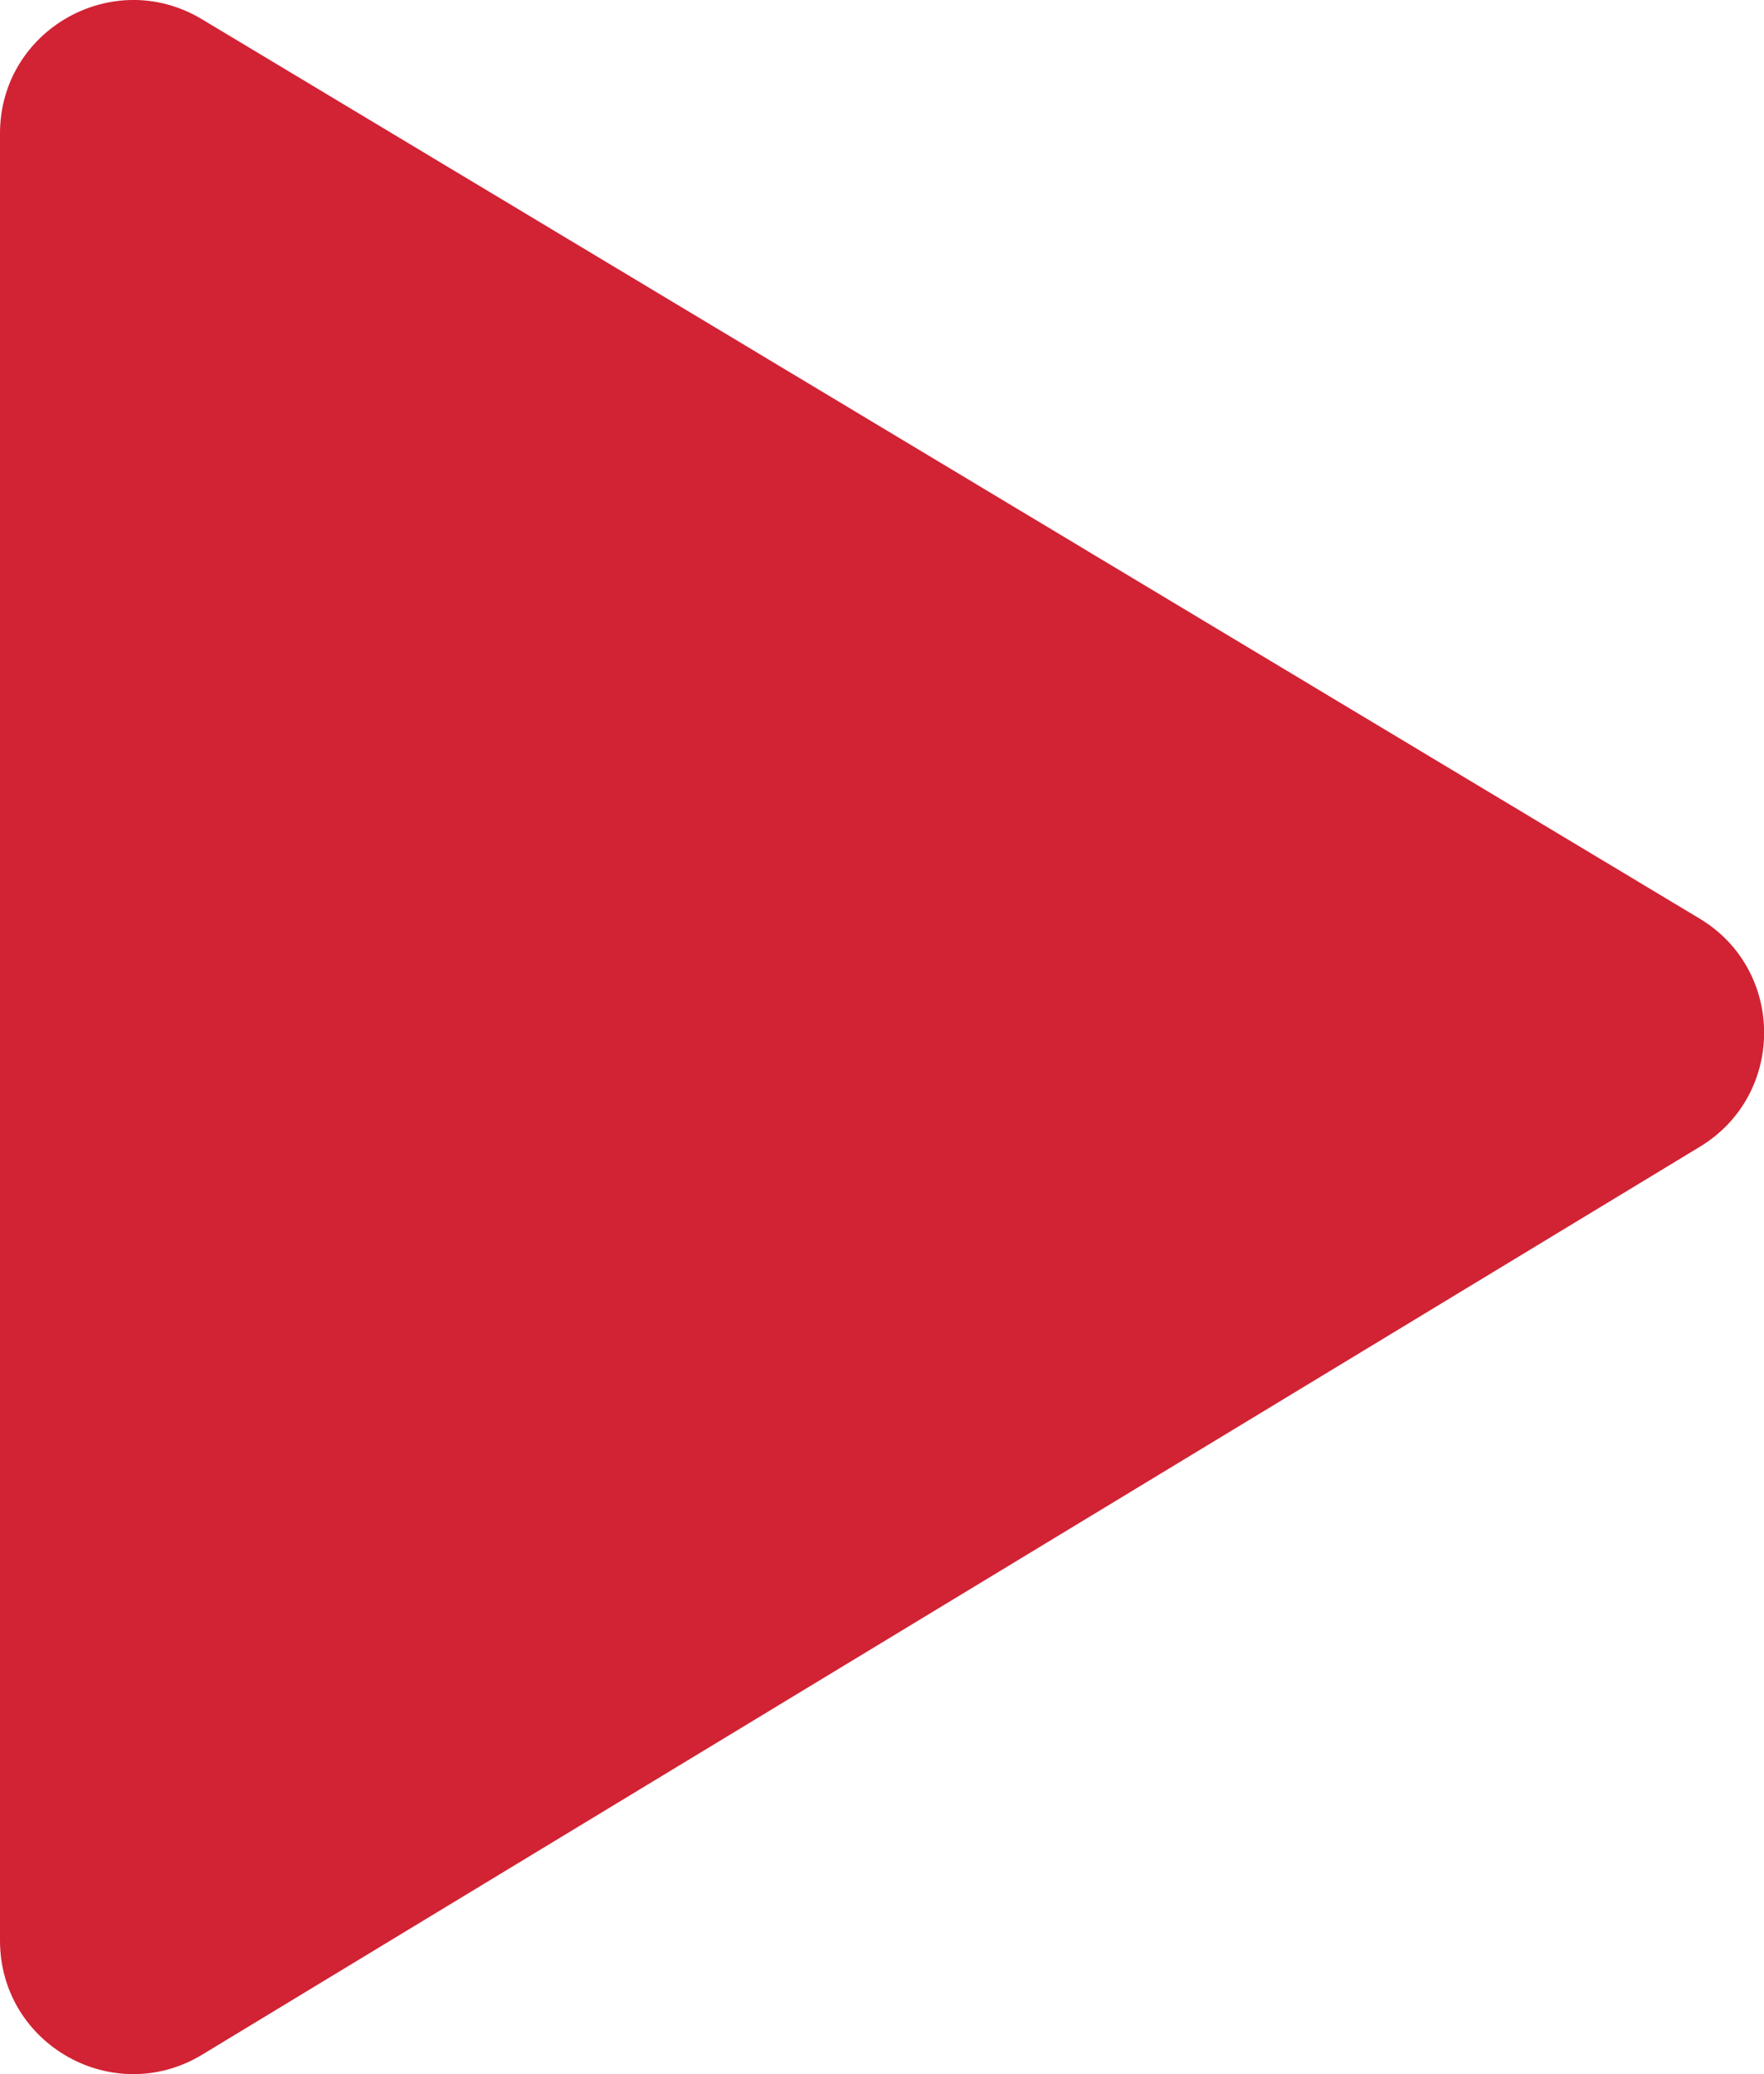 <?xml version="1.0" encoding="UTF-8"?>
<svg id="Capa_2" data-name="Capa 2" xmlns="http://www.w3.org/2000/svg" viewBox="0 0 82.75 97.29">
  <defs>
    <style>
      .cls-1 {
        fill: #d12334;
      }
    </style>
  </defs>
  <path class="cls-1" d="M79.74,53.79L9.49,96.37c-4.17,2.53-9.49-.47-9.49-5.35V6.26C0,1.4,5.3-1.6,9.47.9l70.25,42.18c4.04,2.42,4.05,8.27.02,10.71Z"/>
</svg>